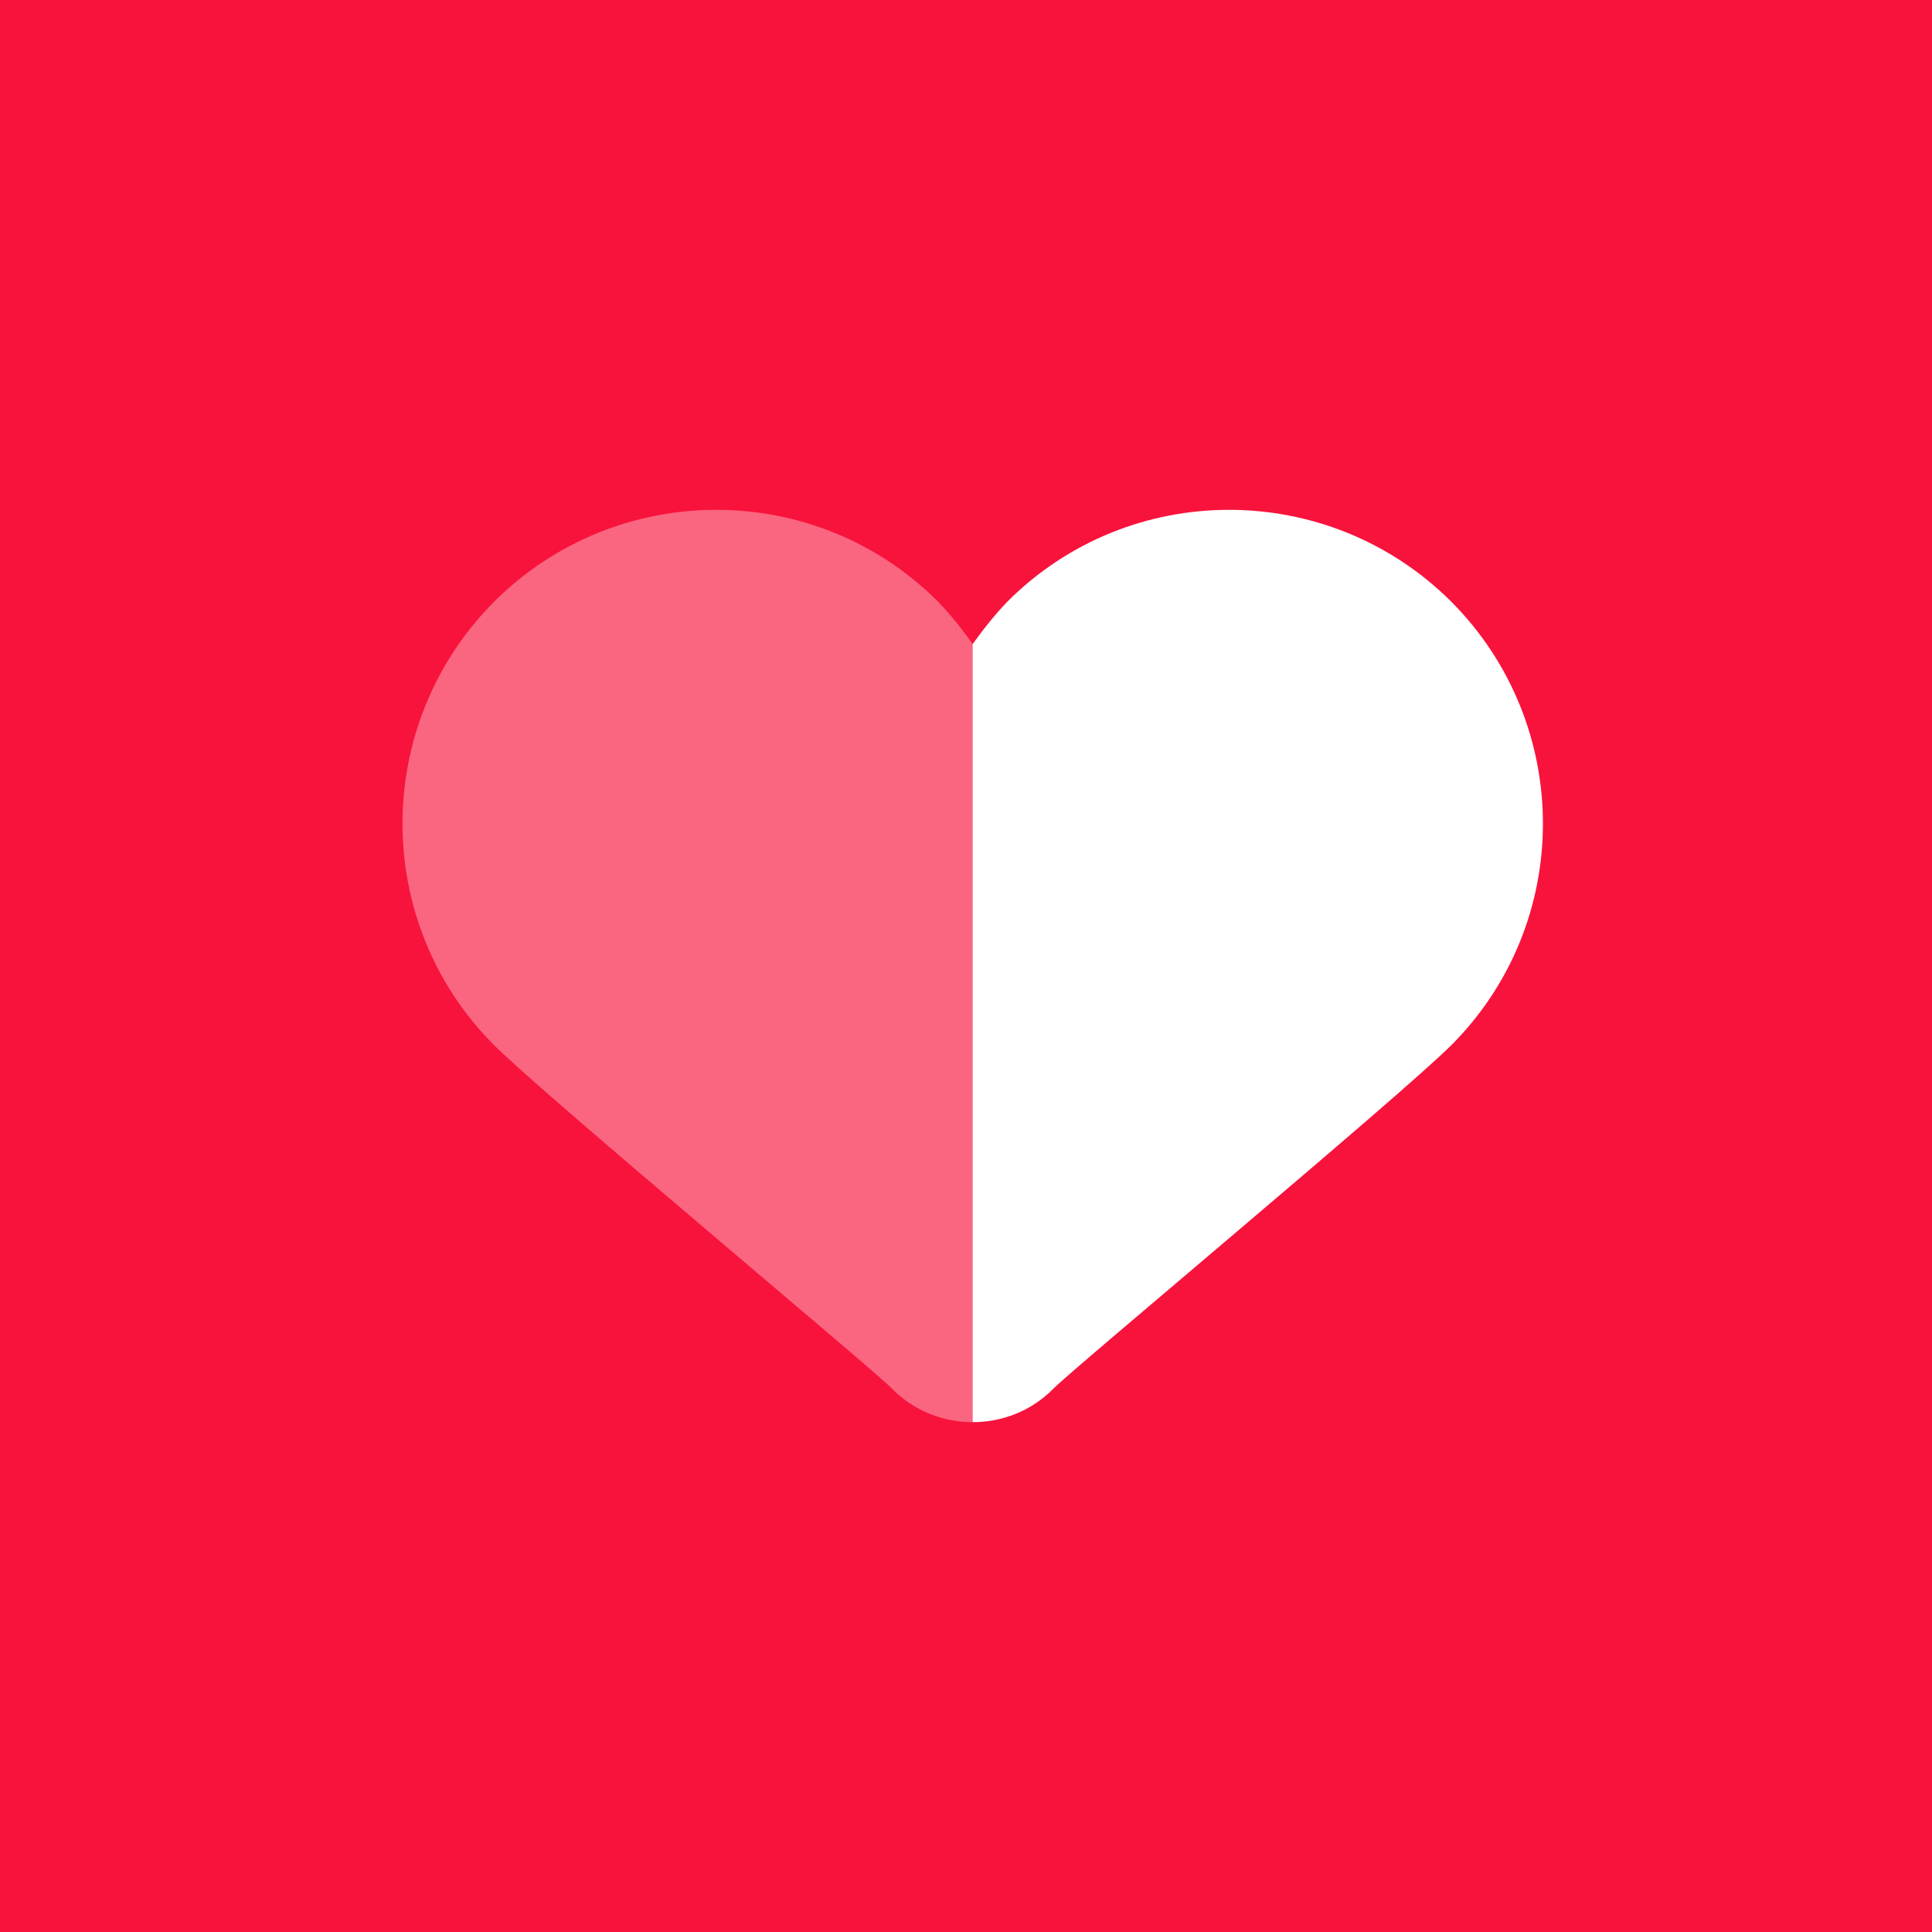 <svg width="72" height="72" viewBox="0 0 72 72" fill="none" xmlns="http://www.w3.org/2000/svg">
<rect width="72" height="72" fill="#F8133C"/>
<path opacity="0.35" d="M36.25 53C35.168 53 34.067 52.594 33.236 51.744C32.406 50.913 20.409 40.926 18.419 38.956C13.86 34.397 13.86 26.998 18.419 22.419C22.998 17.86 30.397 17.86 34.956 22.419C35.439 22.922 35.864 23.462 36.25 24.003L40.398 34.232L36.25 53Z" fill="white"/>
<path d="M36.25 53C37.332 53 38.433 52.594 39.264 51.744C40.094 50.913 52.091 40.926 54.081 38.956C58.64 34.397 58.64 26.998 54.081 22.419C49.502 17.86 42.103 17.86 37.544 22.419C37.061 22.922 36.636 23.462 36.25 24.003V36.386V53Z" fill="white"/>
</svg>
